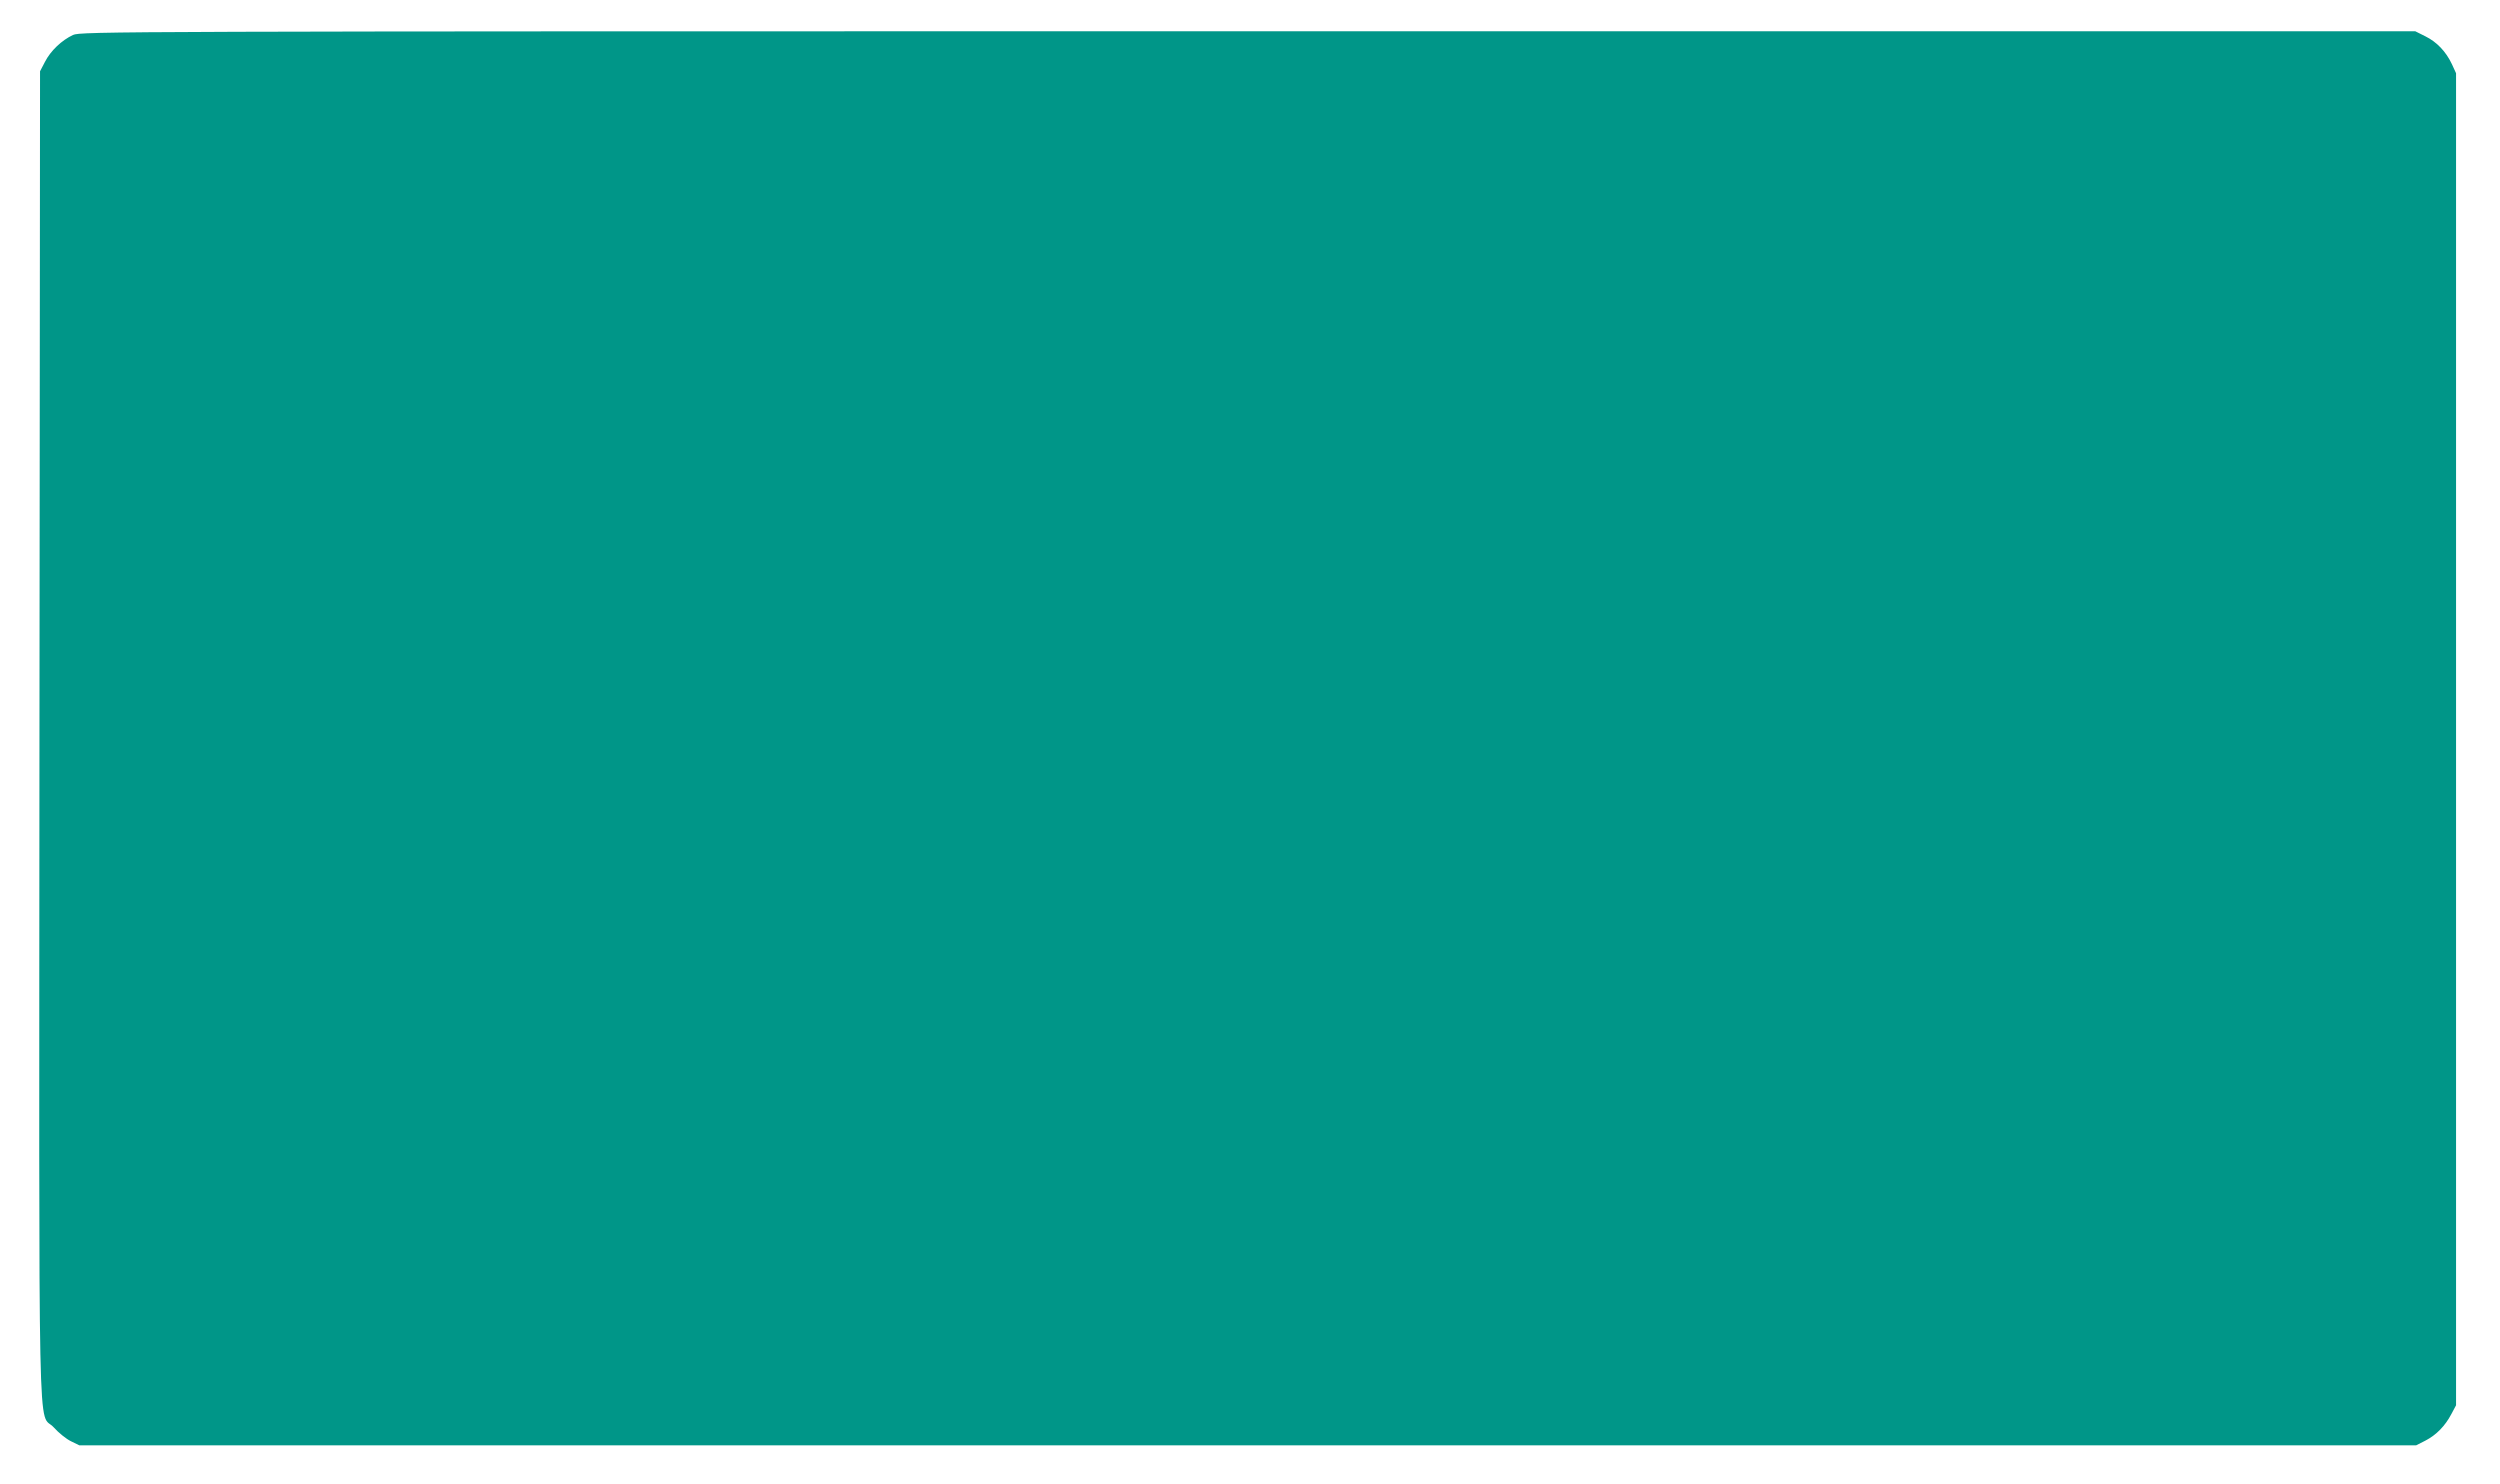 <?xml version="1.0" standalone="no"?>
<!DOCTYPE svg PUBLIC "-//W3C//DTD SVG 20010904//EN"
 "http://www.w3.org/TR/2001/REC-SVG-20010904/DTD/svg10.dtd">
<svg version="1.0" xmlns="http://www.w3.org/2000/svg"
 width="1280pt" height="760pt" viewBox="0 0 1280 760"
 preserveAspectRatio="xMidYMid meet">
<g transform="translate(0,760) scale(0.1,-0.1)"
fill="#009688" stroke="none">
<path d="M374 7421 c-58 -27 -115 -81 -144 -138 l-25 -48 -3 -3400 c-2 -3811
-10 -3451 74 -3544 24 -27 64 -59 87 -70 l43 -21 5982 0 5983 0 47 24 c56 29
101 75 133 136 l24 45 0 3410 0 3410 -21 46 c-30 64 -77 114 -136 143 l-52 26
-5975 0 c-5826 0 -5977 -1 -6017 -19z"/>
</g>
</svg>
